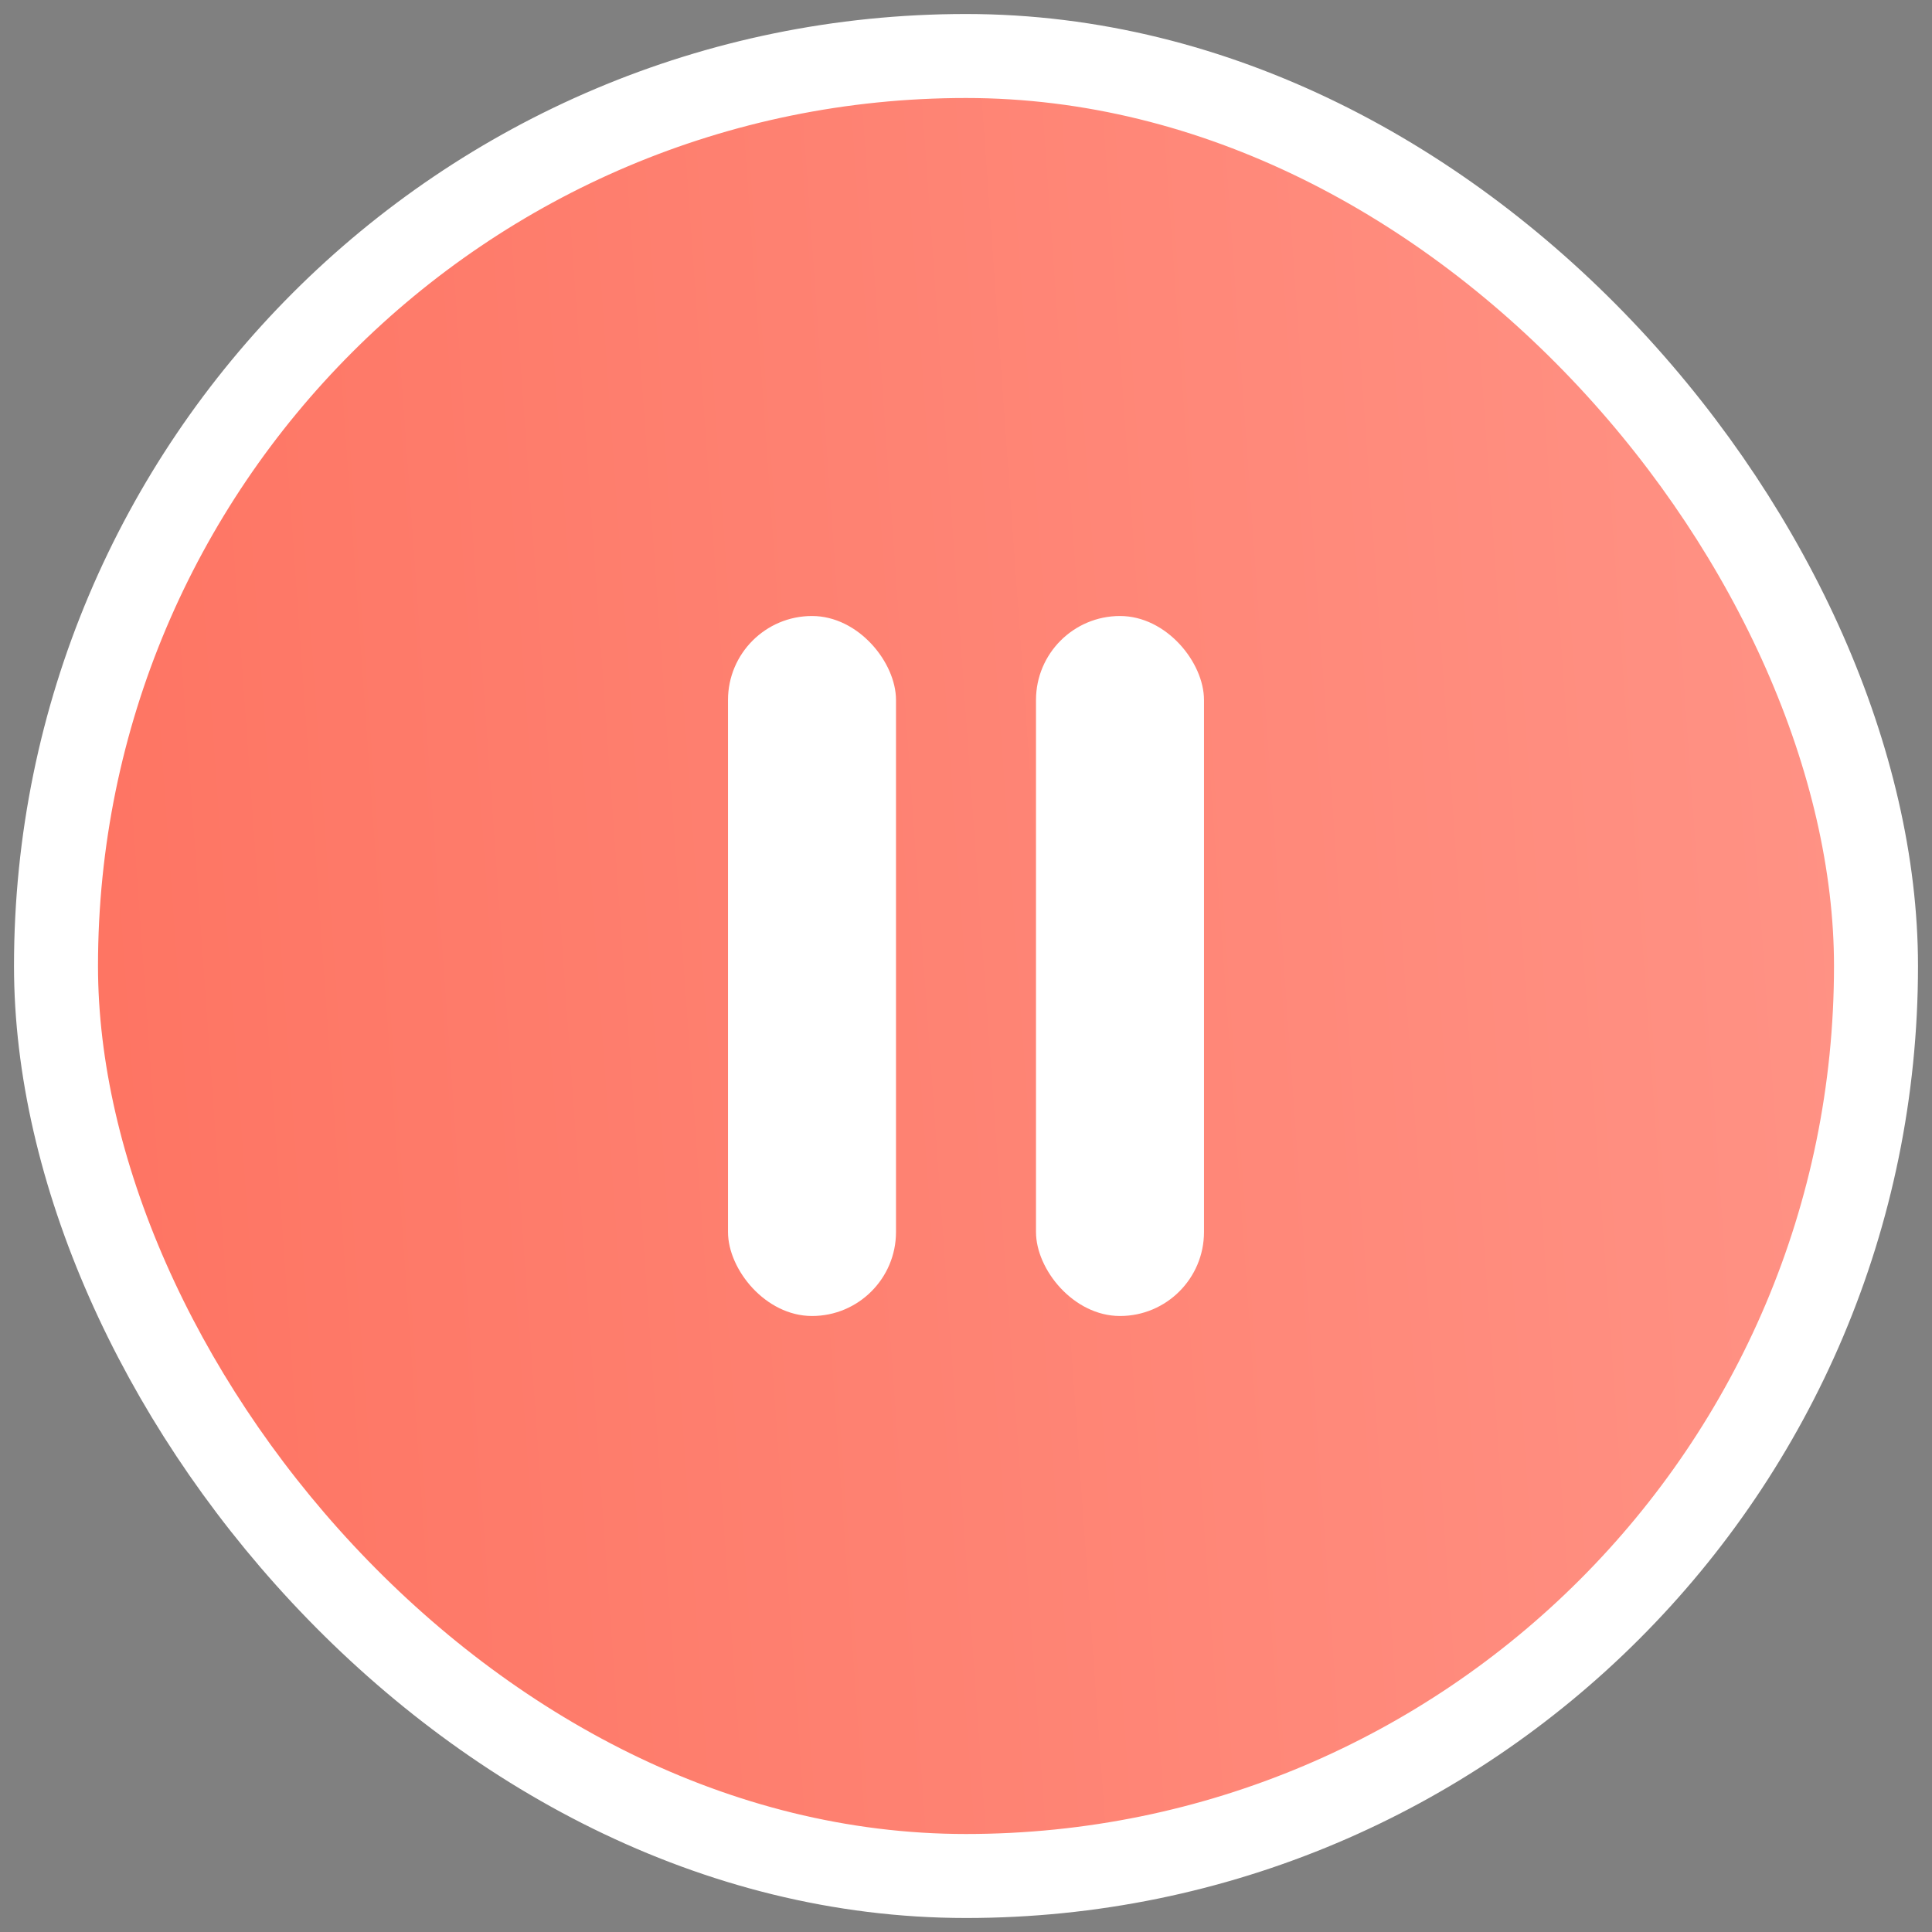 <?xml version="1.0" encoding="UTF-8"?> <svg xmlns="http://www.w3.org/2000/svg" width="69" height="69" viewBox="0 0 69 69" fill="none"><rect x="0" y="0" width="69" height="69" fill="#808080" stroke="none"/><rect x="2" y="2" width="65" height="65" rx="32.5" fill="#072A45"></rect><rect x="2" y="2" width="65" height="65" rx="32.5" fill="url(#paint0_linear_672_4)"></rect><rect x="2" y="2" width="65" height="65" rx="32.5" stroke="white" stroke-width="3"></rect><rect x="26" y="22" width="6" height="25" rx="3" fill="white"></rect><rect x="37" y="22" width="6" height="25" rx="3" fill="white"></rect><defs><linearGradient id="paint0_linear_672_4" x1="4.197" y1="96.5" x2="78.857" y2="91.155" gradientUnits="userSpaceOnUse"><stop stop-color="#FE7361"></stop><stop offset="1" stop-color="#FF9689"></stop></linearGradient></defs></svg> 